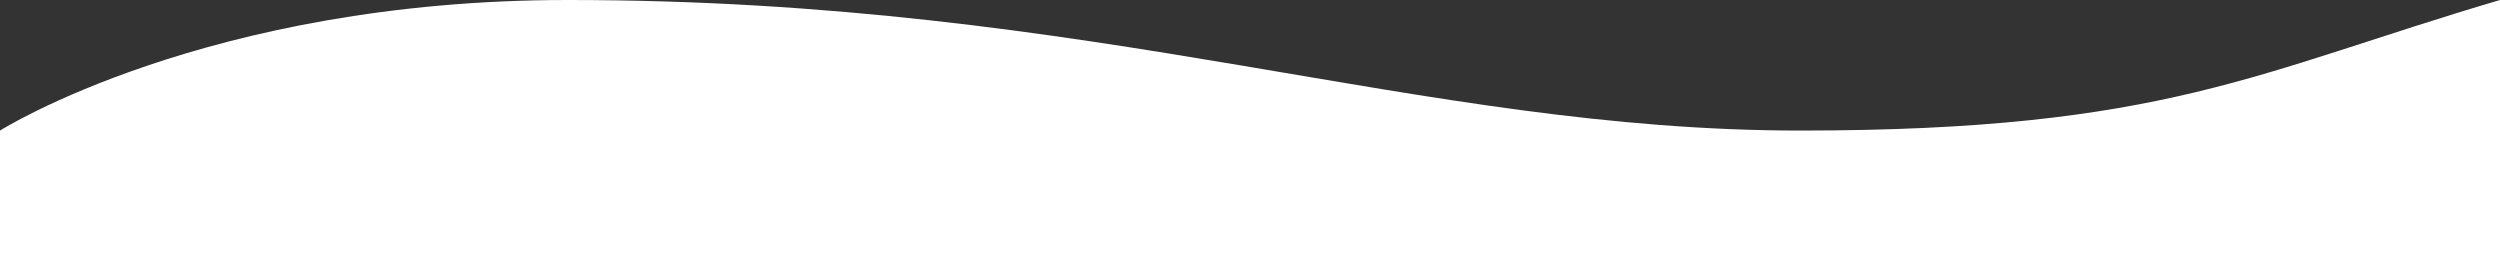 <svg width="1440" height="150" viewBox="0 0 1440 150" fill="none" xmlns="http://www.w3.org/2000/svg">
<rect x="0" y="0" width="1440" height="150" fill="#333333" stroke="none"/>
<path d="M1440 150L1440 0C1299.78 41.328 1247 75.204 1037 75.204C817 75.204 633 0 327 0C119 0 6.57454e-06 75.204 6.57454e-06 75.204L1.31134e-05 150L1440 150Z" fill="white"/>
</svg>
